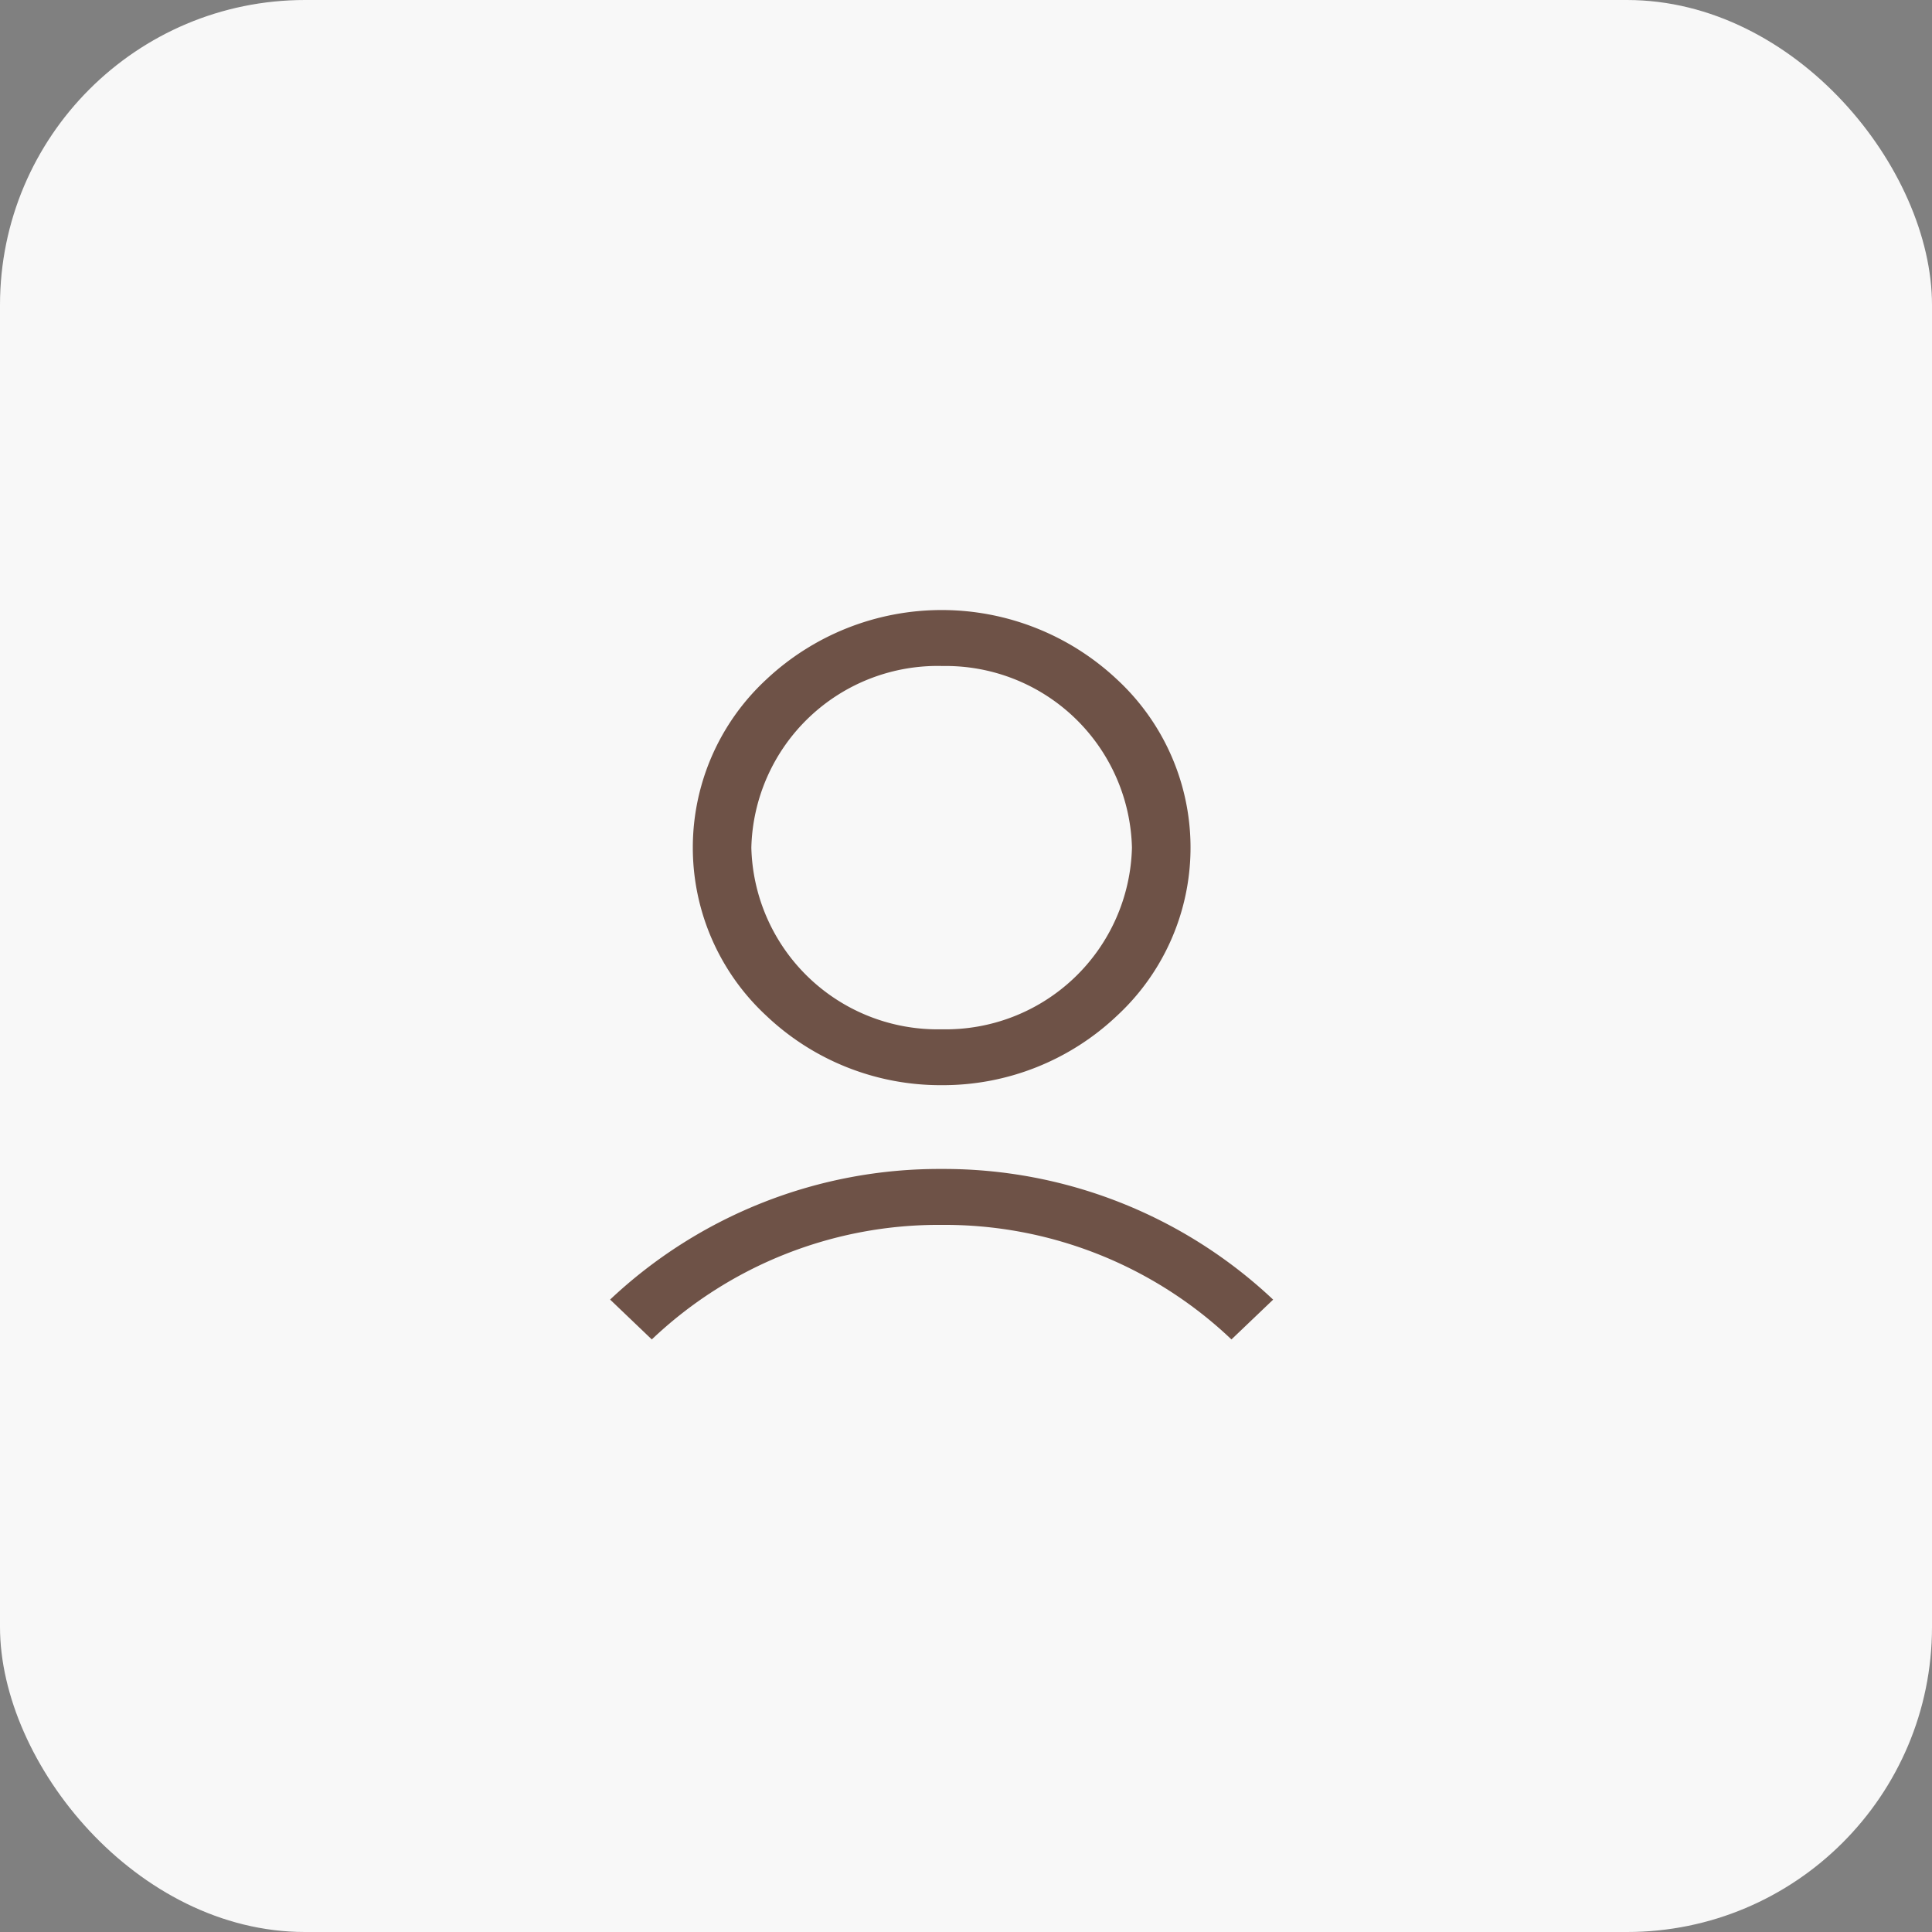 <svg id="Grupo_131" data-name="Grupo 131" xmlns="http://www.w3.org/2000/svg" width="38" height="38" viewBox="0 0 38 38">
  <rect x="0" y="0" width="38" height="38" fill="#808080" stroke="none"/>
  <rect id="Rectangle" width="38" height="38" rx="6" fill="#f8f8f8"/>
  <g id="Icon" transform="translate(12 12)">
    <path id="Shape" d="M4.894,9.344A4.978,4.978,0,0,1,1.438,7.971a4.505,4.505,0,0,1,0-6.6,5.039,5.039,0,0,1,6.913,0,4.505,4.505,0,0,1,0,6.6A4.978,4.978,0,0,1,4.894,9.344Zm0-8.245A3.665,3.665,0,0,0,1.151,4.672,3.665,3.665,0,0,0,4.894,8.245,3.665,3.665,0,0,0,8.637,4.672,3.665,3.665,0,0,0,4.894,1.1Z" transform="translate(1.627 0)" fill="#6e5247"/>
    <path id="Path" d="M.82,3.353A8.187,8.187,0,0,1,6.521,1.1a8.187,8.187,0,0,1,5.7,2.253l.82-.783A9.443,9.443,0,0,0,6.521,0,9.443,9.443,0,0,0,0,2.569Z" transform="translate(0 10.992)" fill="#6e5247"/>
  </g>
</svg>
